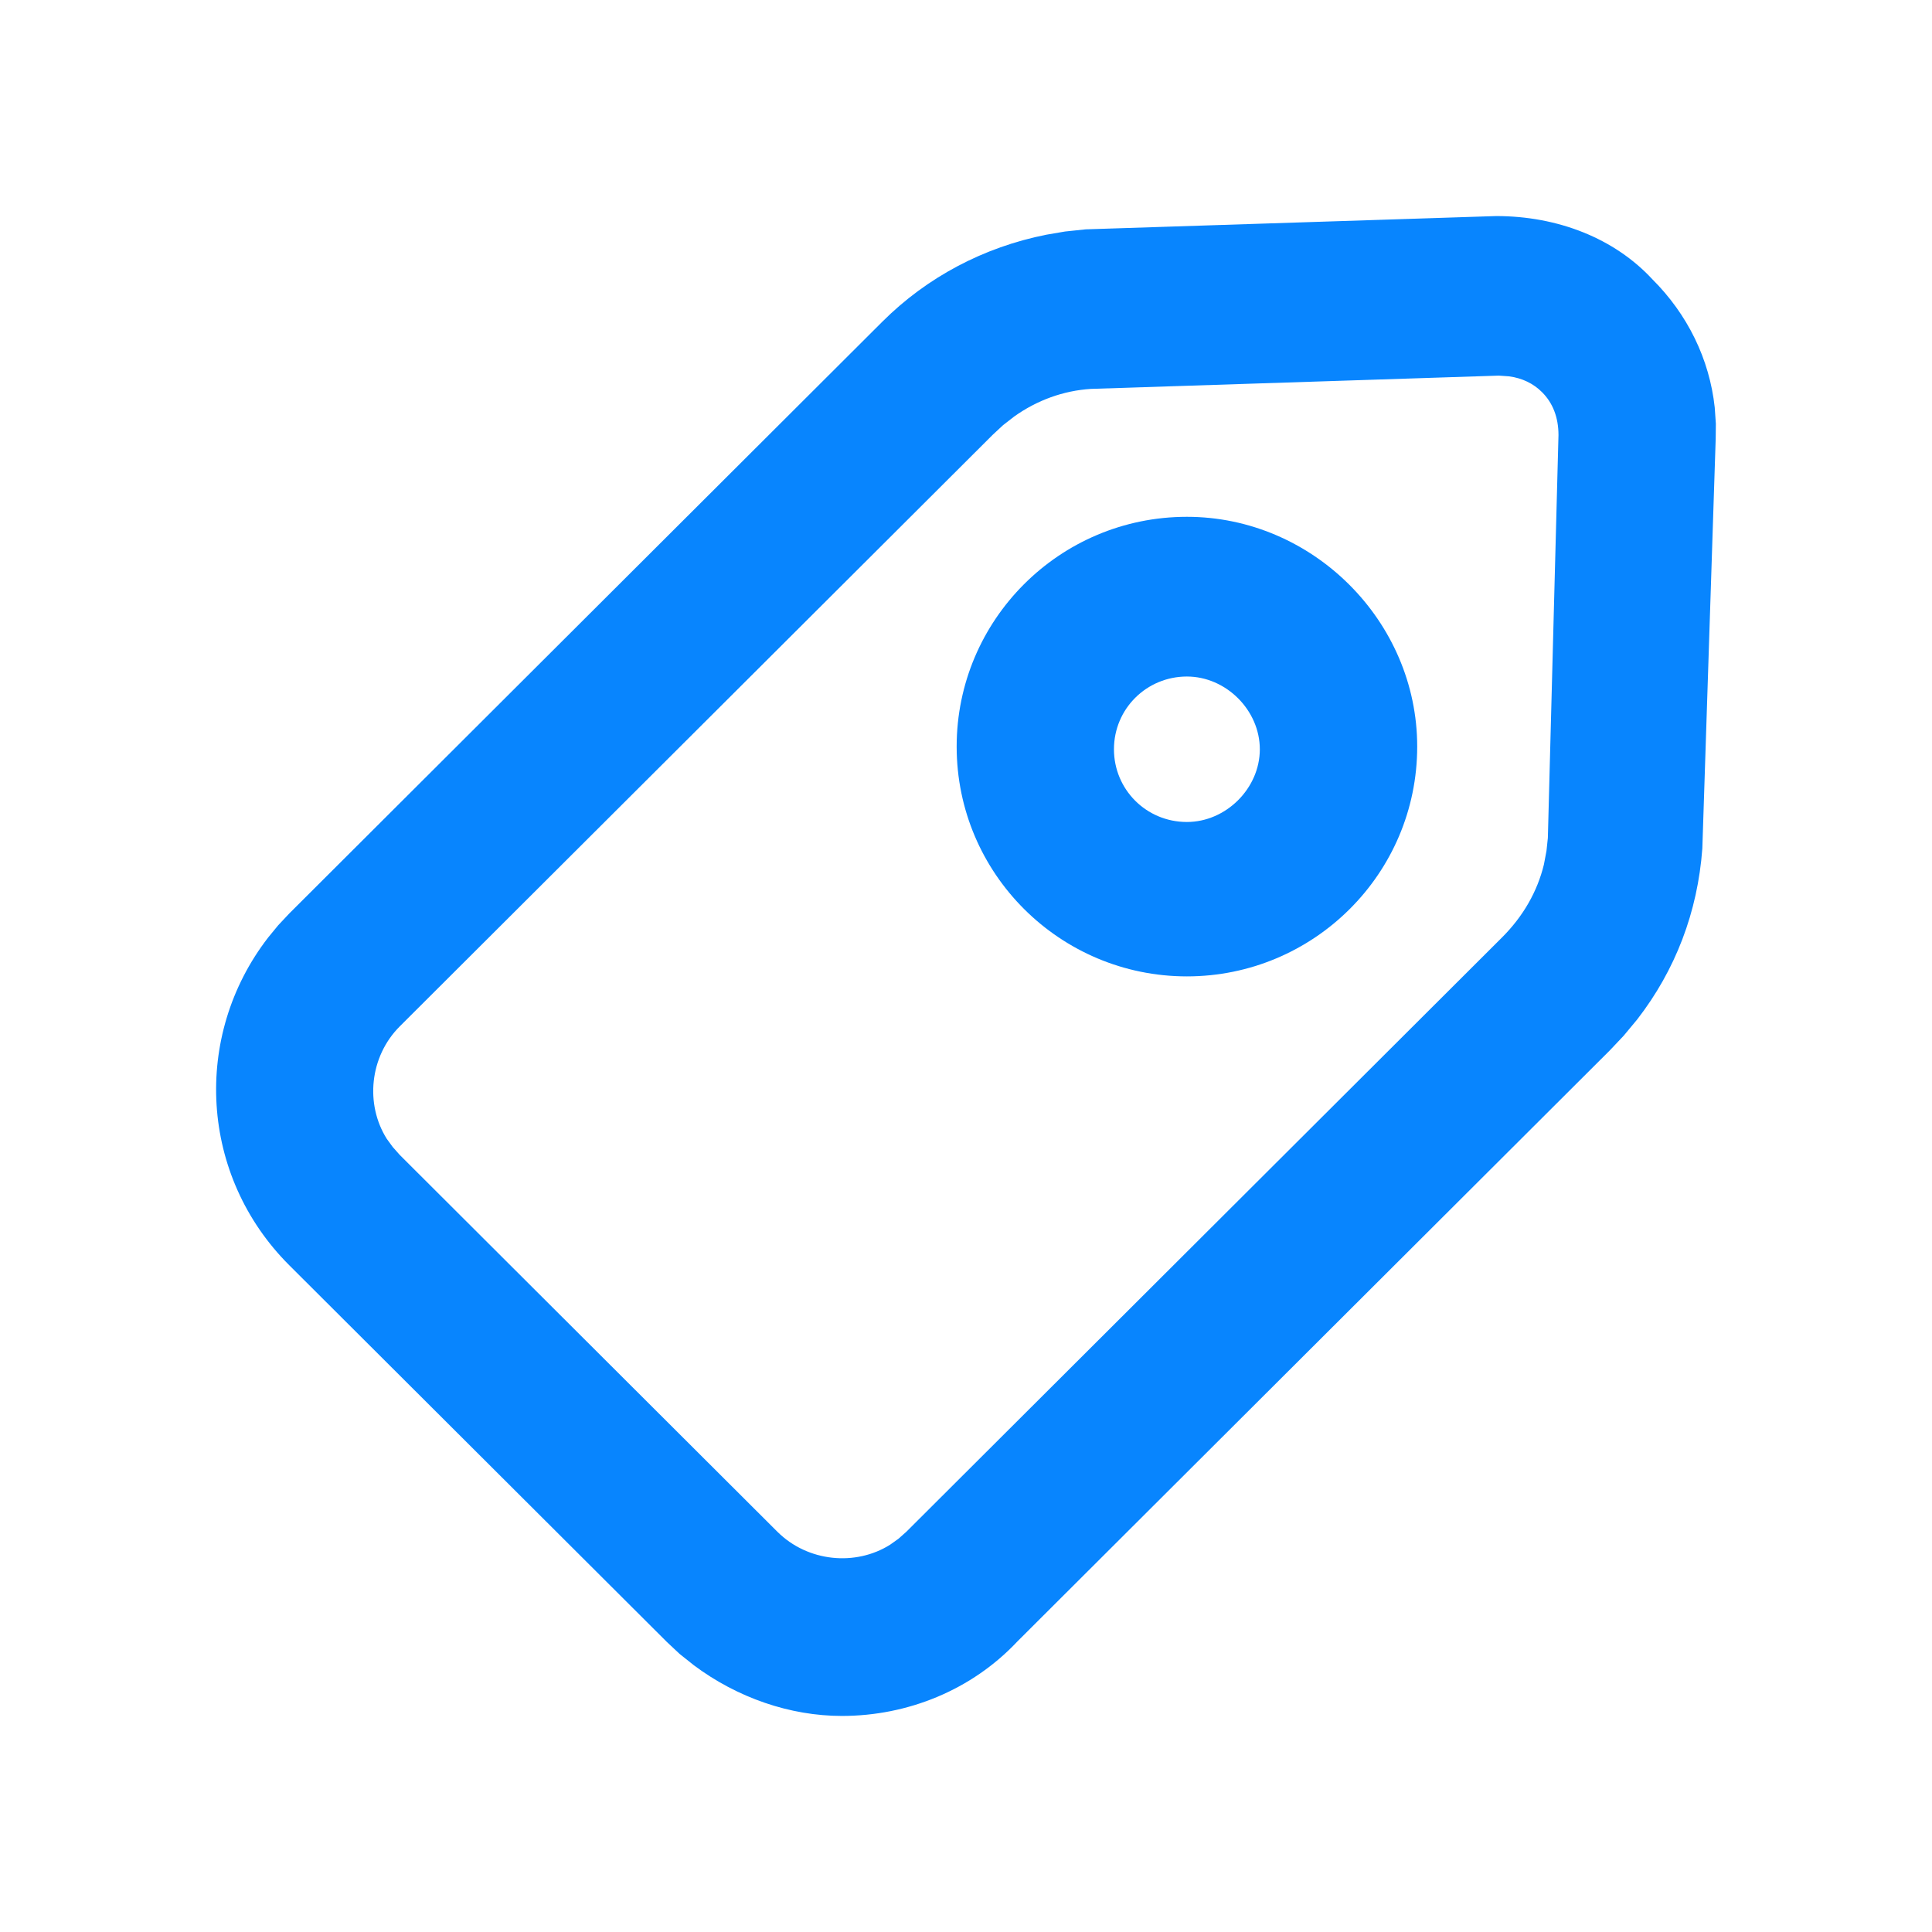 <?xml version="1.0" encoding="UTF-8"?>
<svg width="24px" height="24px" viewBox="0 0 24 24" version="1.1" xmlns="http://www.w3.org/2000/svg" xmlns:xlink="http://www.w3.org/1999/xlink">
    <title>e83036ef-999c-44e7-b95d-cb0cebcf84a1@1.00x</title>
    <g id="Icons" stroke="none" stroke-width="1" fill="none" fill-rule="evenodd">
        <g id="Icon/Geschäft/Secondhand" fill="#0885FE">
            <path d="M18.586,2.684 C19.352,2.684 20.056,2.961 20.526,3.469 C20.962,3.903 21.236,4.46 21.301,5.062 L21.315,5.264 L21.313,5.45 L21.147,10.54 C21.089,11.328 20.814,12.05 20.337,12.665 L20.17,12.866 L19.998,13.048 L12.637,20.392 C12.072,20.993 11.277,21.316 10.458,21.316 C9.817,21.316 9.162,21.092 8.62,20.687 L8.443,20.546 L8.286,20.399 L3.594,15.718 C2.482,14.609 2.384,12.871 3.332,11.645 L3.456,11.494 L3.594,11.347 L10.961,3.996 C11.516,3.442 12.222,3.07 12.996,2.916 L13.23,2.876 L13.487,2.849 L18.586,2.684 Z M18.619,4.666 L13.551,4.831 C13.209,4.853 12.882,4.972 12.599,5.174 L12.461,5.281 L12.334,5.399 L4.966,12.75 C4.59,13.126 4.535,13.718 4.804,14.146 L4.879,14.249 L4.966,14.347 L9.657,19.028 C10.034,19.403 10.628,19.459 11.057,19.189 L11.161,19.115 L11.259,19.028 L18.66,11.644 C18.923,11.381 19.098,11.073 19.179,10.739 L19.211,10.57 L19.228,10.409 L19.36,5.405 C19.36,5.186 19.29,5.005 19.155,4.871 C19.048,4.764 18.91,4.697 18.746,4.675 L18.619,4.666 Z M14.744,6.42 C16.306,6.42 17.605,7.715 17.605,9.274 C17.605,10.856 16.317,12.129 14.744,12.129 C13.171,12.129 11.884,10.856 11.884,9.274 C11.884,7.704 13.16,6.42 14.744,6.42 Z M14.744,8.404 C14.245,8.404 13.838,8.803 13.838,9.308 C13.838,9.805 14.237,10.211 14.744,10.211 C15.231,10.211 15.65,9.792 15.65,9.308 C15.65,8.823 15.231,8.404 14.744,8.404 Z" id="Shape"></path>
        </g>
    </g>
</svg>